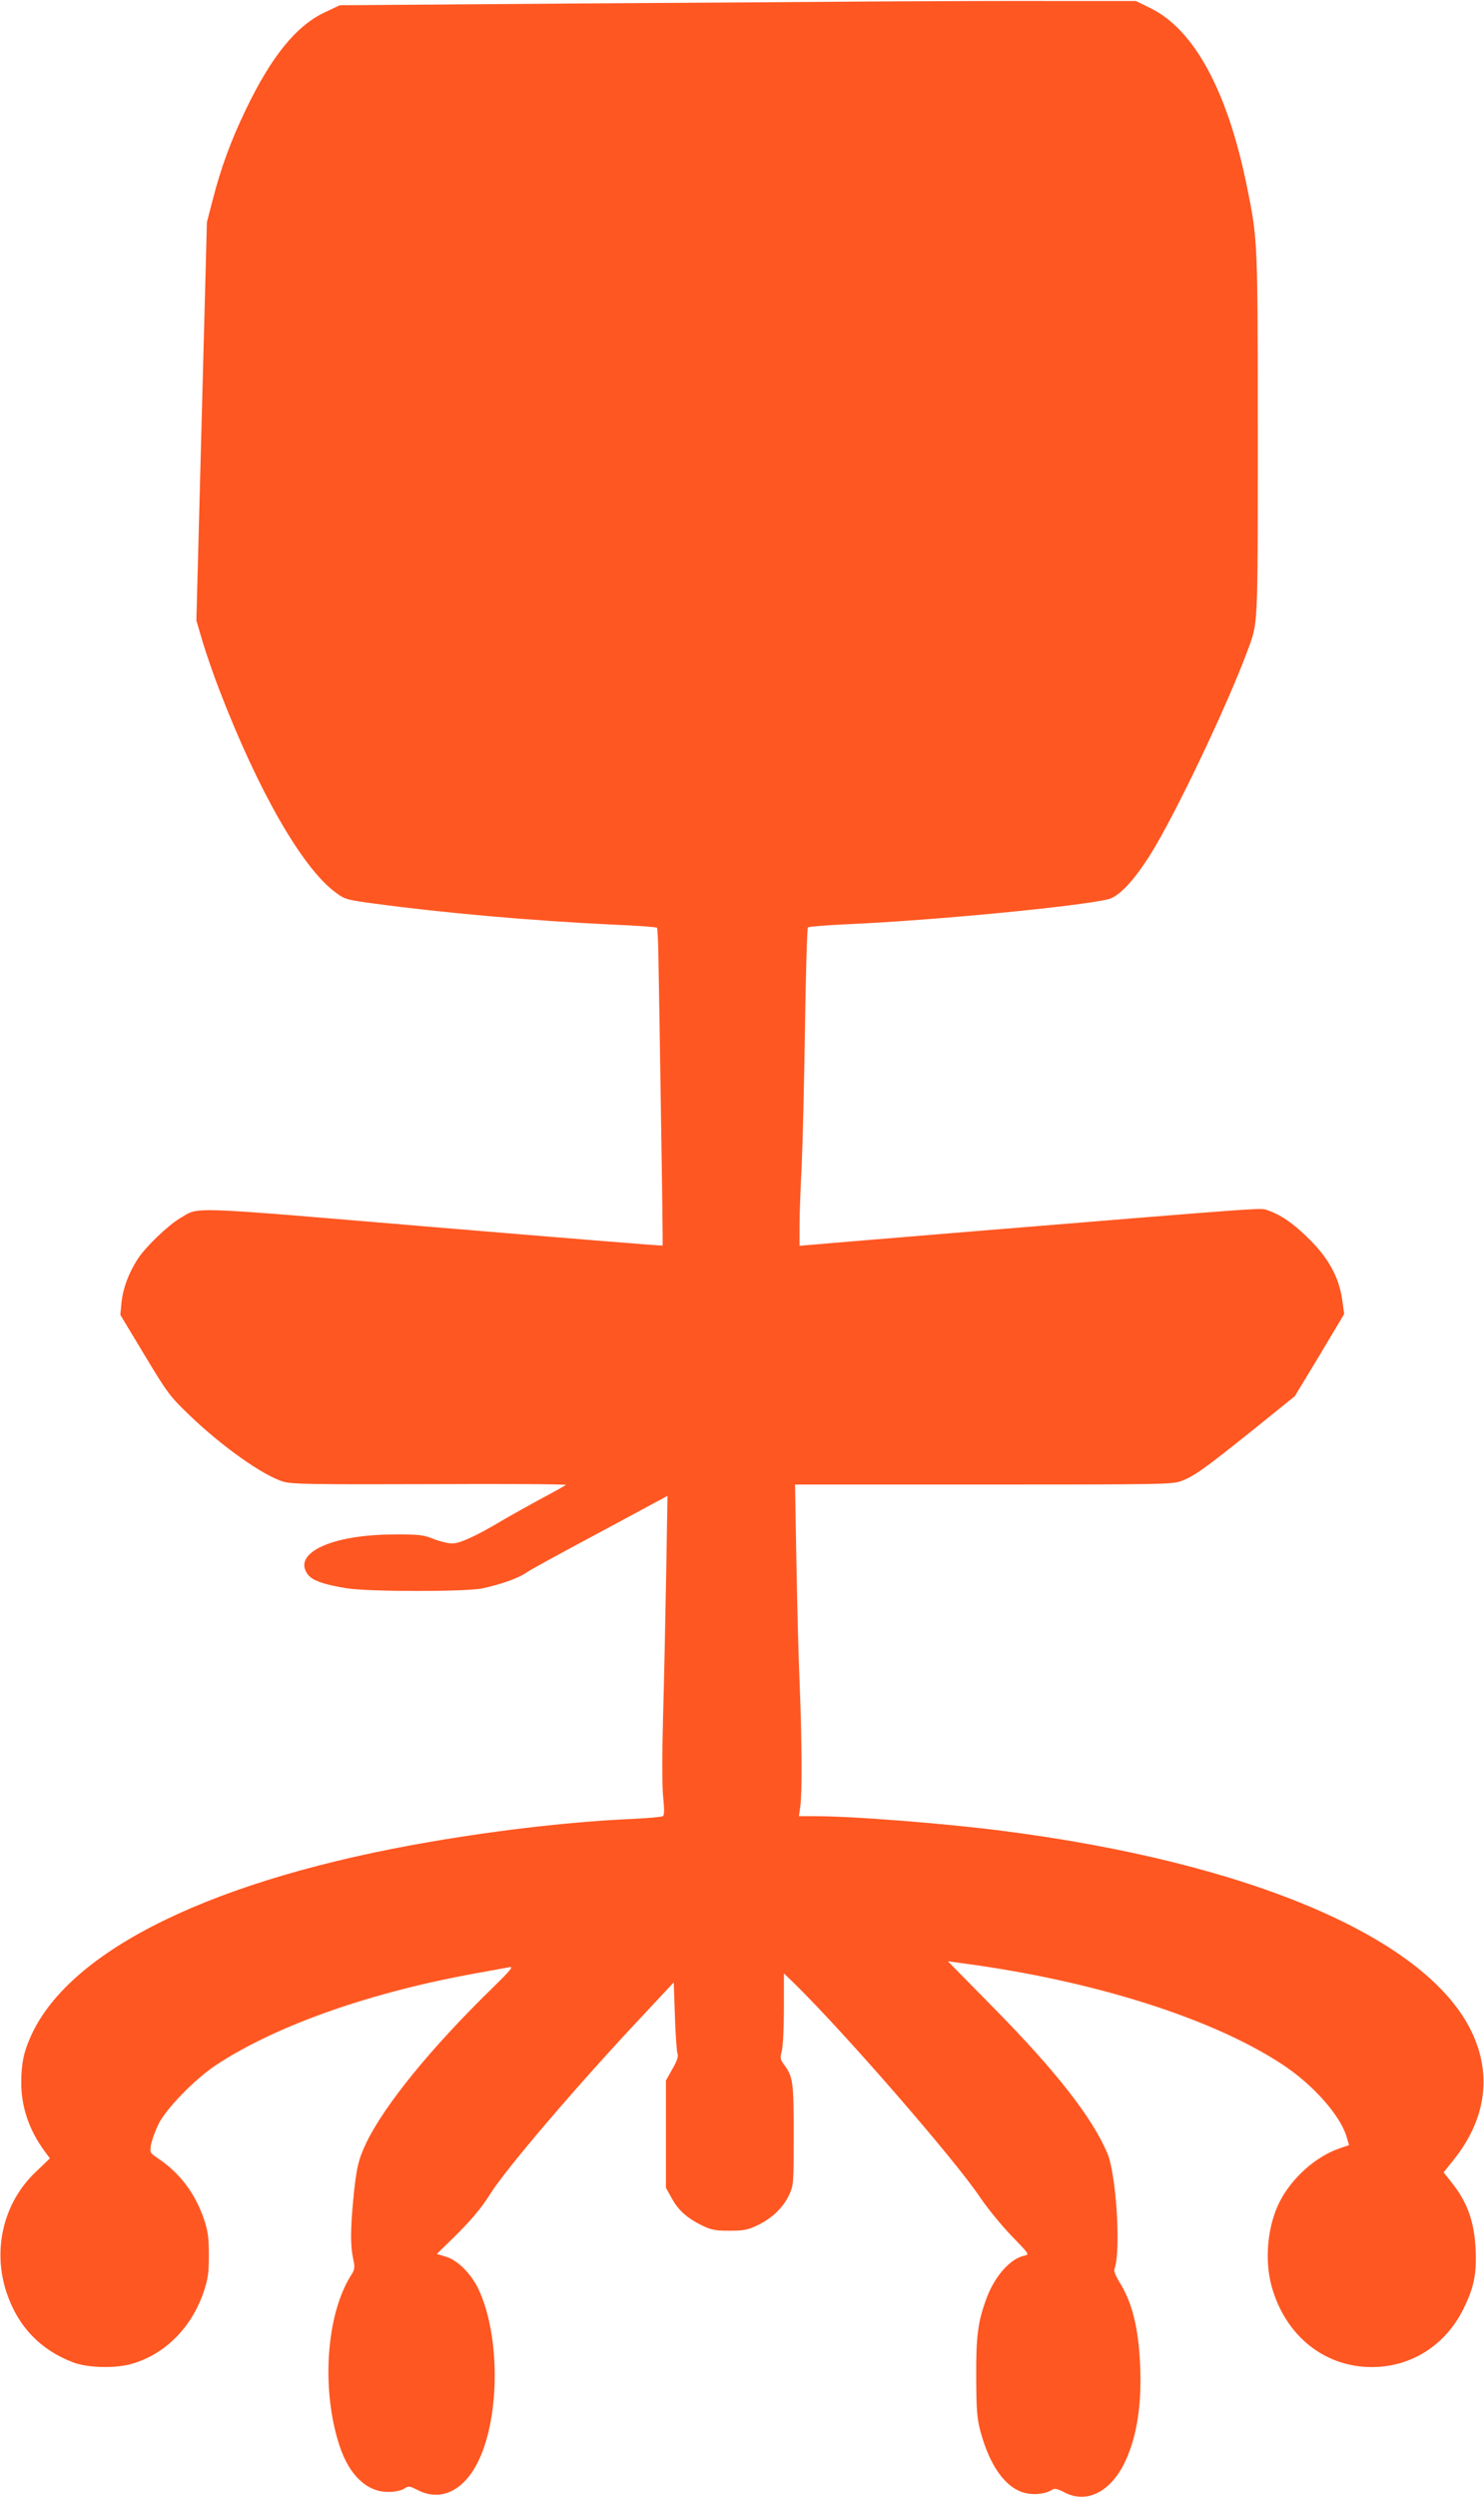 <?xml version="1.0" standalone="no"?>
<!DOCTYPE svg PUBLIC "-//W3C//DTD SVG 20010904//EN"
 "http://www.w3.org/TR/2001/REC-SVG-20010904/DTD/svg10.dtd">
<svg version="1.0" xmlns="http://www.w3.org/2000/svg"
 width="761pt" height="1280pt" viewBox="0 0 761 1280"
 preserveAspectRatio="xMidYMid meet">
<g transform="translate(0,1280) scale(0.1,-0.1)"
fill="#ff5722" stroke="none">
<path d="M4565 12793 c-236 -2 -968 -7 -1627 -11 l-1196 -9 -78 -37 c-146 -69
-273 -226 -404 -499 -76 -158 -127 -296 -170 -464 l-29 -112 -27 -1021 -27
-1021 33 -112 c19 -62 57 -173 86 -247 197 -512 421 -904 591 -1032 50 -38 57
-40 195 -59 362 -49 814 -89 1237 -109 118 -5 217 -12 220 -16 3 -3 7 -87 8
-187 2 -100 8 -465 13 -811 6 -346 9 -630 8 -631 -2 -2 -532 41 -1178 95
-1288 108 -1194 105 -1297 45 -62 -37 -175 -145 -217 -209 -47 -73 -76 -152
-83 -224 l-6 -62 124 -206 c116 -193 130 -212 229 -307 168 -162 380 -312 485
-343 44 -12 156 -14 753 -12 385 2 698 0 694 -4 -4 -3 -61 -36 -128 -71 -66
-36 -156 -86 -200 -112 -134 -80 -214 -116 -254 -117 -21 0 -64 10 -96 23 -53
21 -75 24 -204 23 -320 0 -526 -97 -440 -207 24 -30 85 -51 200 -69 117 -18
613 -18 695 0 97 21 182 52 222 79 21 15 160 91 308 170 149 80 303 163 344
185 l74 40 -7 -413 c-4 -228 -11 -555 -16 -728 -5 -190 -5 -350 1 -405 6 -63
6 -92 -2 -96 -6 -4 -76 -10 -157 -14 -308 -14 -670 -55 -1027 -116 -1109 -189
-1854 -550 -2056 -996 -38 -84 -50 -143 -50 -244 1 -122 40 -238 118 -345 l29
-39 -73 -70 c-165 -156 -223 -398 -149 -619 58 -173 173 -293 341 -357 77 -29
221 -32 306 -6 167 50 300 184 362 363 24 72 28 99 28 192 0 90 -4 122 -25
185 -45 133 -125 238 -236 312 -40 27 -42 29 -36 68 4 23 21 70 38 106 39 80
187 232 297 305 312 205 803 377 1356 474 66 12 132 24 148 27 22 5 5 -16 -89
-108 -314 -306 -551 -598 -644 -789 -43 -90 -53 -132 -69 -300 -14 -147 -14
-234 0 -298 10 -46 9 -54 -13 -88 -126 -203 -151 -584 -57 -870 50 -152 141
-238 251 -237 34 0 66 7 81 17 23 15 27 14 72 -9 118 -59 237 0 310 154 110
231 109 643 -1 877 -38 80 -108 150 -168 167 l-46 14 76 74 c96 94 151 158
199 235 83 132 457 569 784 916 l156 167 6 -172 c3 -94 9 -181 13 -192 6 -15
-2 -39 -26 -80 l-33 -59 0 -275 0 -275 30 -54 c34 -62 78 -101 155 -139 47
-23 68 -27 140 -27 71 0 94 4 141 26 76 36 133 90 164 154 25 53 25 56 25 313
0 275 -3 296 -52 362 -17 24 -18 32 -9 66 6 21 11 120 11 219 l0 179 56 -54
c259 -254 825 -906 950 -1094 37 -55 109 -143 160 -196 93 -96 94 -97 67 -103
-71 -14 -152 -105 -193 -216 -45 -119 -55 -195 -54 -406 1 -172 4 -211 22
-280 49 -179 130 -291 231 -315 48 -11 105 -4 140 19 9 6 29 1 59 -15 115 -61
240 3 313 160 59 127 84 287 76 486 -8 196 -41 329 -108 434 -17 28 -28 55
-24 65 34 89 10 482 -36 592 -77 183 -262 420 -581 744 l-237 241 97 -13 c661
-90 1261 -281 1617 -515 157 -103 296 -259 330 -370 l13 -44 -52 -18 c-120
-42 -240 -150 -302 -269 -64 -123 -81 -301 -43 -437 70 -253 270 -414 514
-414 202 0 378 112 470 299 54 108 68 182 62 305 -7 144 -43 243 -125 345
l-39 49 48 60 c169 209 202 440 95 662 -231 480 -1134 866 -2406 1029 -297 38
-766 75 -959 75 l-84 0 7 50 c10 72 8 345 -3 620 -6 129 -13 414 -17 632 l-7
398 966 0 c915 0 969 1 1015 18 67 26 114 59 365 260 l217 175 127 210 126
211 -10 74 c-17 114 -68 209 -167 308 -81 81 -146 126 -215 150 -39 13 31 18
-1486 -106 -203 -17 -493 -41 -642 -53 l-273 -23 0 102 c0 55 5 193 11 305 5
112 13 432 17 711 4 279 11 510 15 514 4 4 92 11 195 16 442 19 1199 92 1347
129 54 14 132 97 215 230 127 203 389 753 495 1037 57 154 55 102 55 1104 0
1000 0 1009 -55 1279 -99 490 -270 807 -495 917 l-75 37 -415 0 c-228 1 -608
-1 -845 -2z"/>
</g>
</svg>
